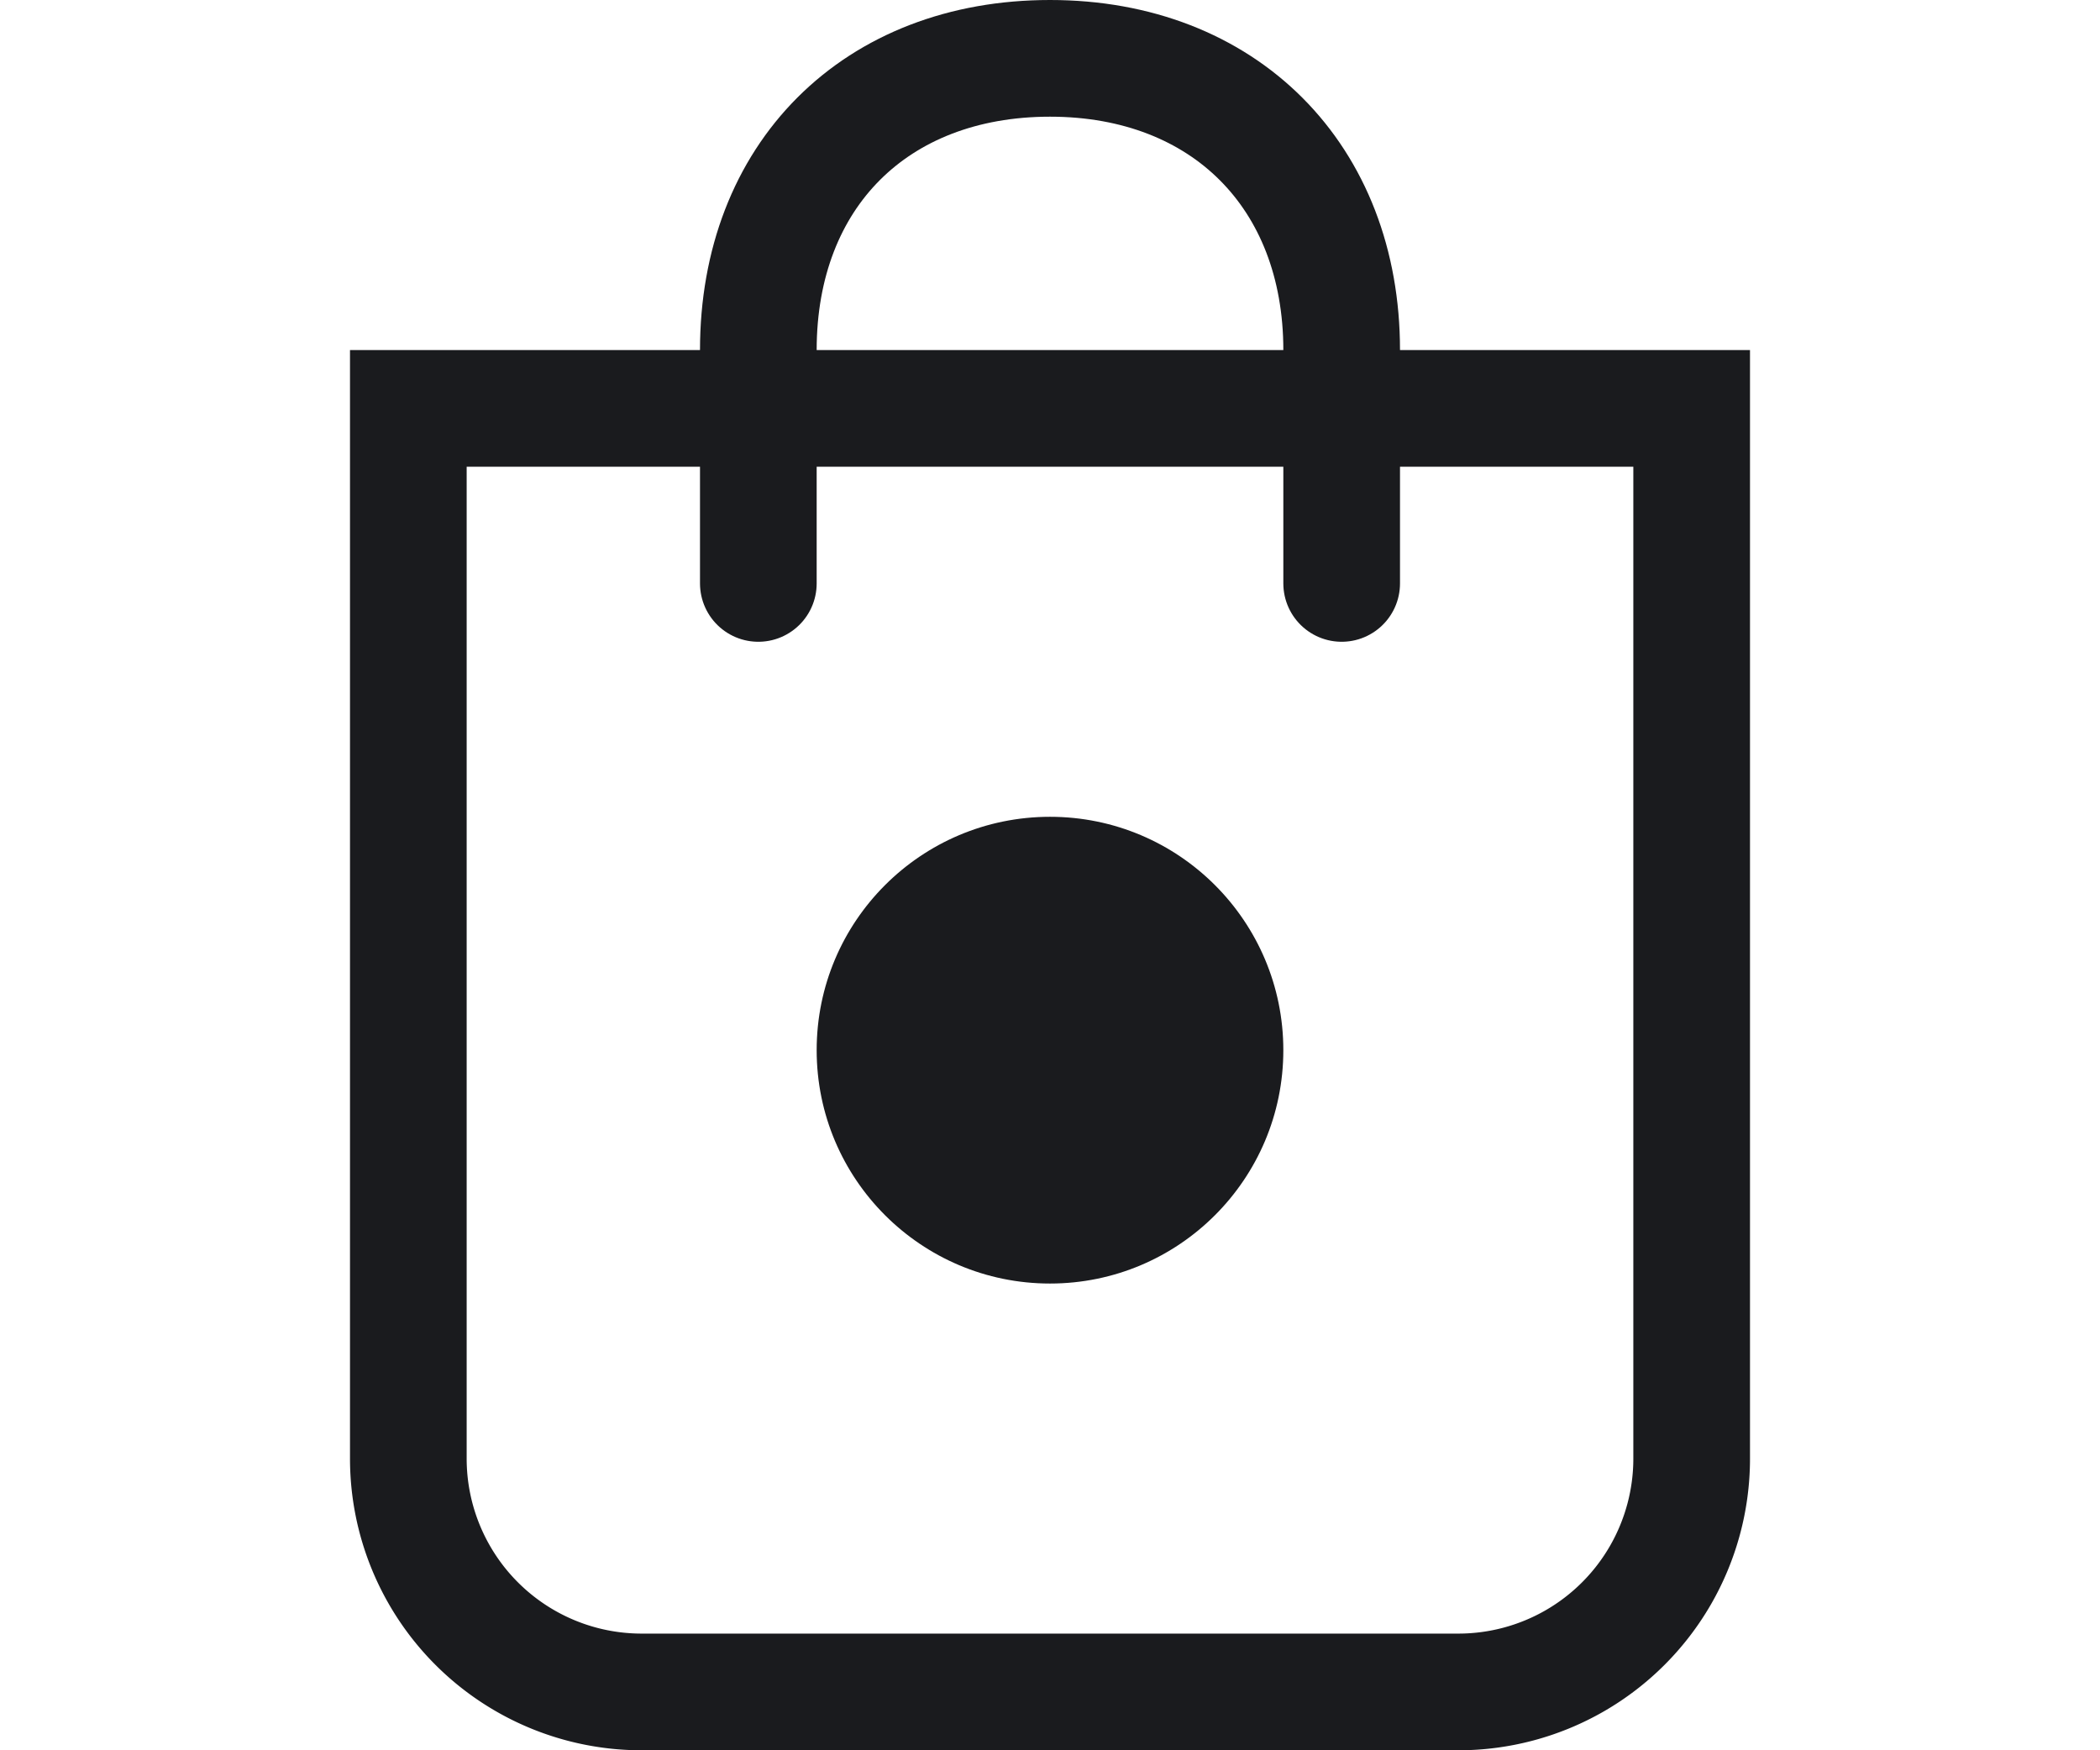 <svg fill="rgb(0, 0, 0)" class="icon-default" width="36" height="30" viewBox="0 0 36 30" xmlns="http://www.w3.org/2000/svg"><g fill="none" fill-rule="evenodd"><path d="M7 7h22v18a4 4 0 0 1-4 4H11a4 4 0 0 1-4-4V7z" stroke="rgb(26, 27, 30)" stroke-width="2"></path><path d="M13 10V6c0-2.993 2.009-5 5-5s5 2.026 5 5v4" stroke="rgb(26, 27, 30)" stroke-width="2" stroke-linecap="round" stroke-linejoin="round"></path><circle class="cart-not-empty" cx="18" cy="18" r="4" fill="rgb(26, 27, 30)"></circle></g></svg>